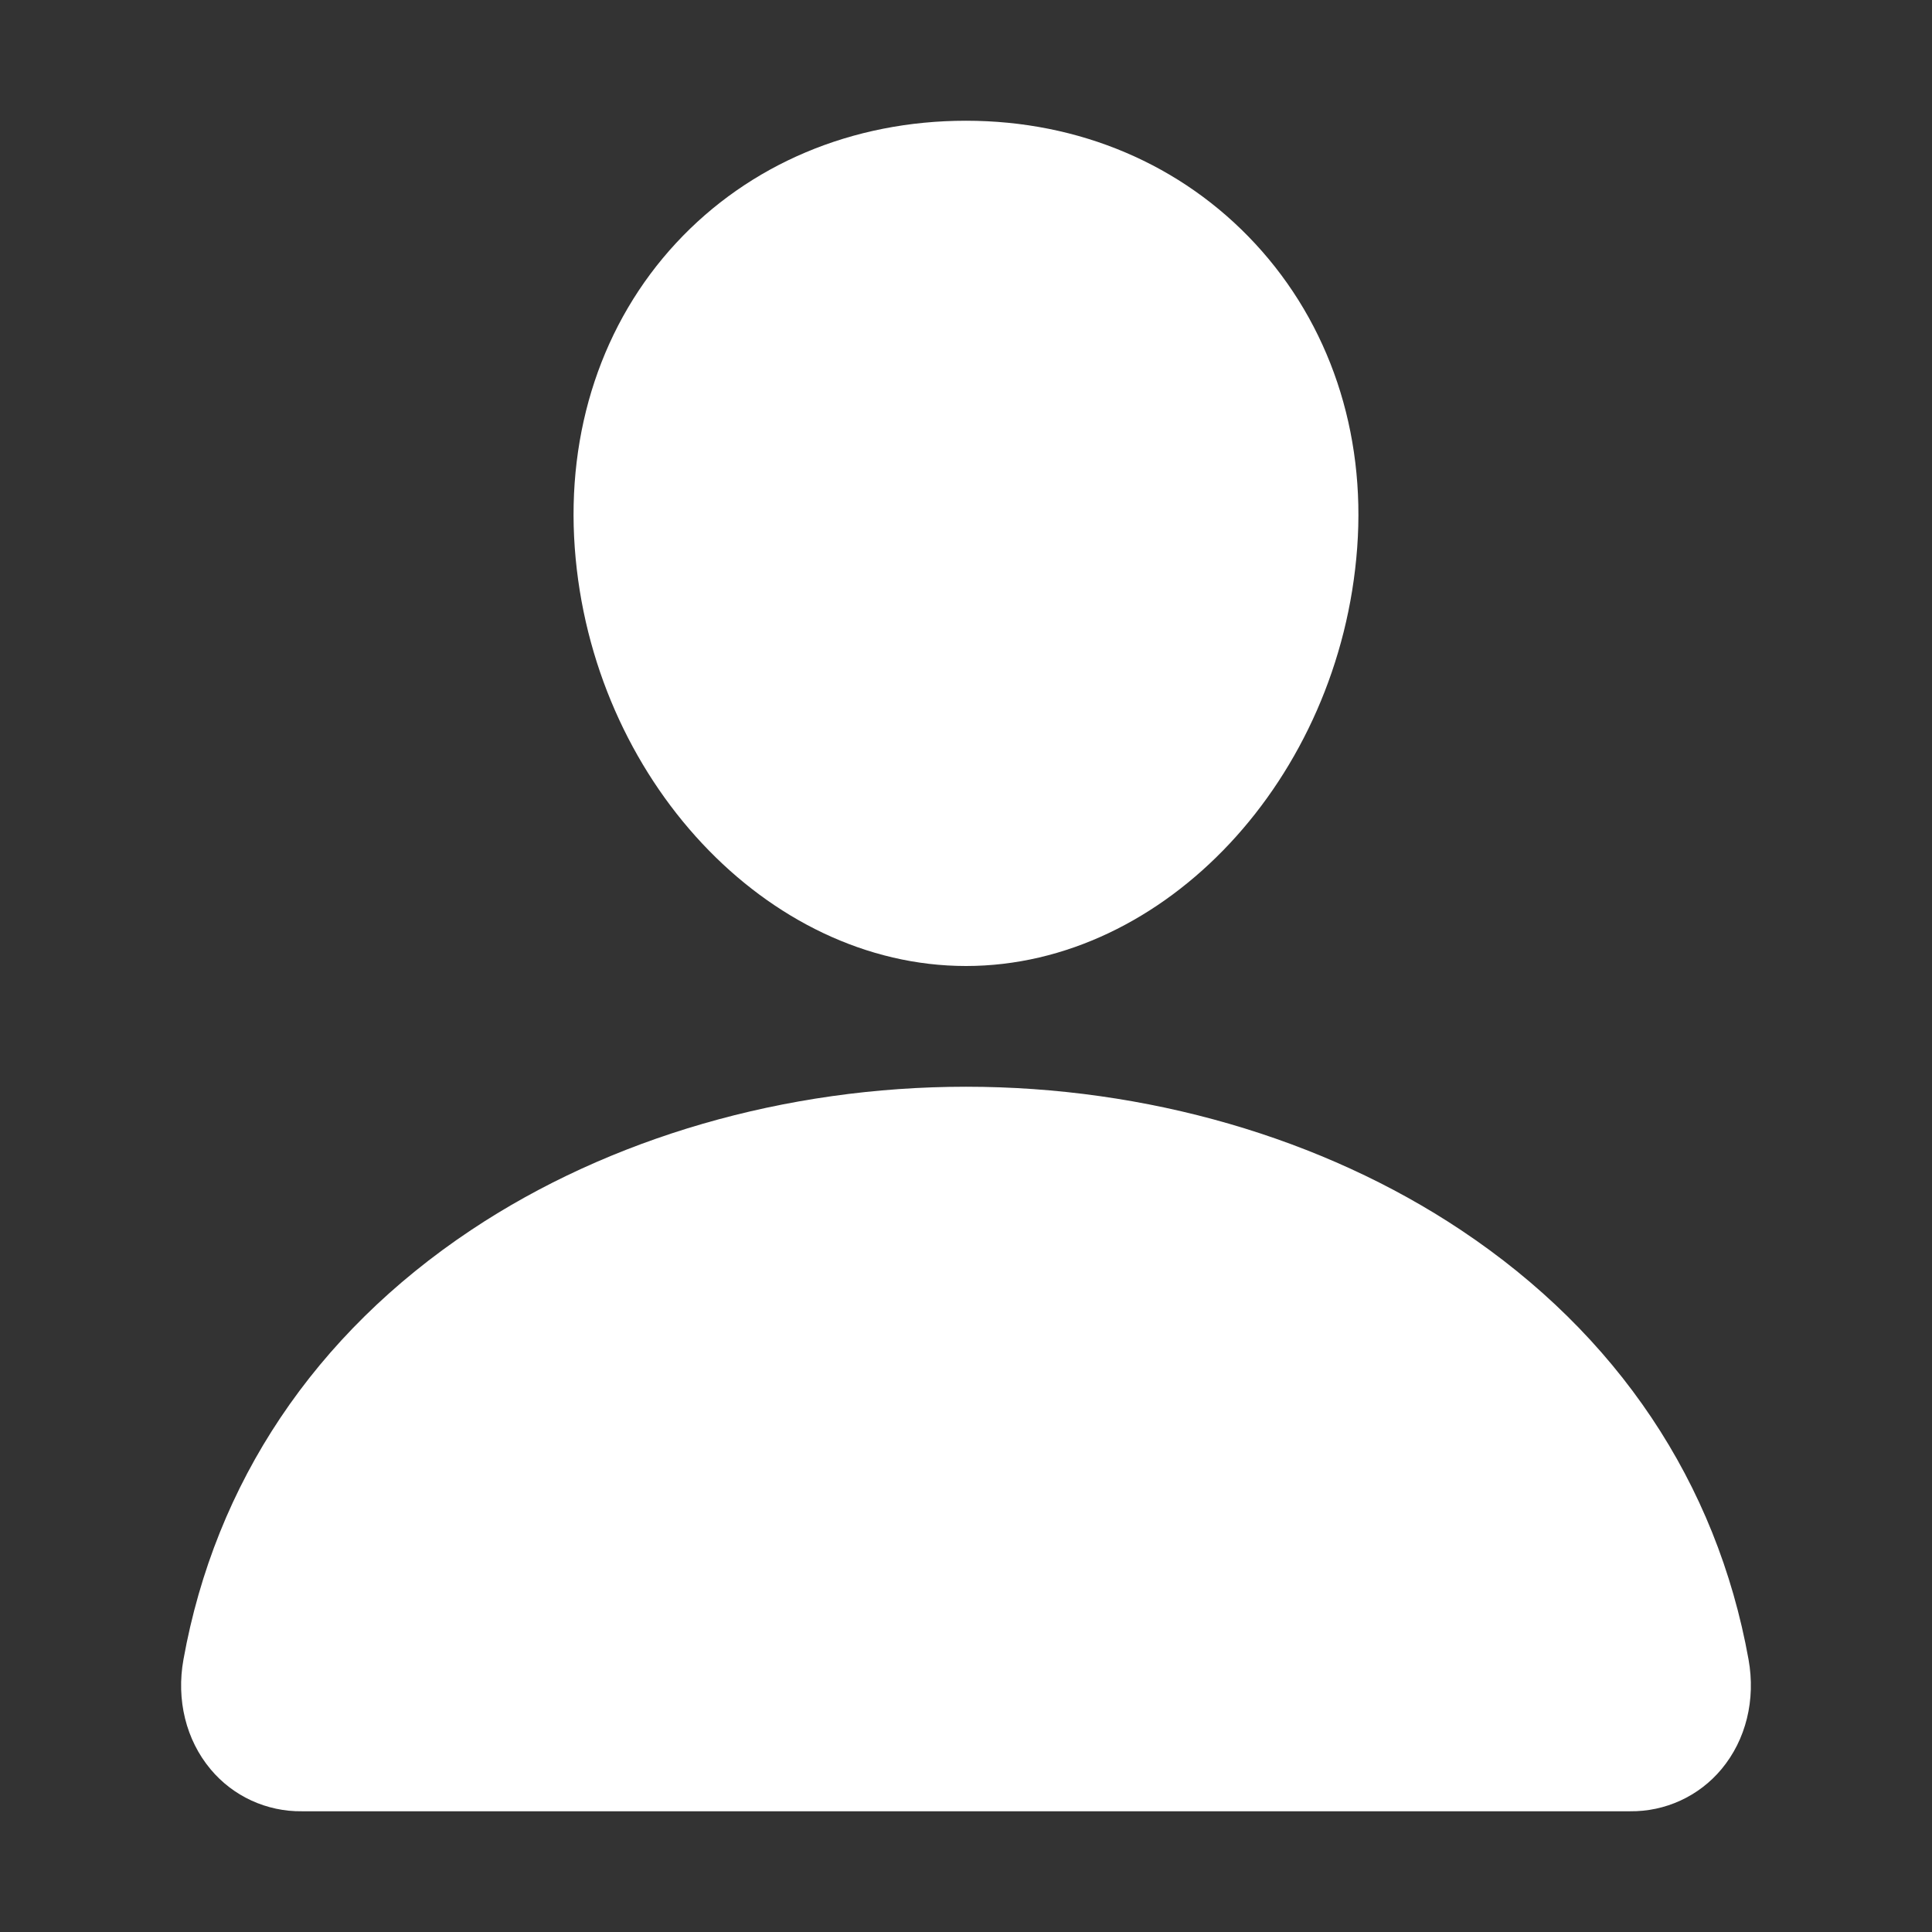 <svg width="61" height="61" viewBox="0 0 61 61" fill="none" xmlns="http://www.w3.org/2000/svg">
<rect x="0" y="0" width="61" height="61" fill="#333333" stroke="none"/>
<path d="M39.631 7.694C37.312 5.191 34.074 3.812 30.5 3.812C26.907 3.812 23.658 5.183 21.35 7.67C19.017 10.185 17.881 13.604 18.147 17.294C18.676 24.576 24.218 30.5 30.5 30.5C36.782 30.5 42.314 24.578 42.851 17.297C43.122 13.639 41.978 10.228 39.631 7.694ZM51.469 57.188H9.531C8.982 57.195 8.439 57.079 7.94 56.85C7.441 56.621 7 56.283 6.648 55.861C5.874 54.936 5.561 53.672 5.793 52.393C6.798 46.815 9.936 42.129 14.869 38.84C19.251 35.92 24.802 34.312 30.5 34.312C36.198 34.312 41.749 35.921 46.131 38.84C51.064 42.128 54.202 46.814 55.207 52.392C55.438 53.67 55.126 54.934 54.352 55.86C54 56.282 53.559 56.62 53.06 56.849C52.561 57.079 52.018 57.194 51.469 57.188Z" fill="white"/>
</svg>
